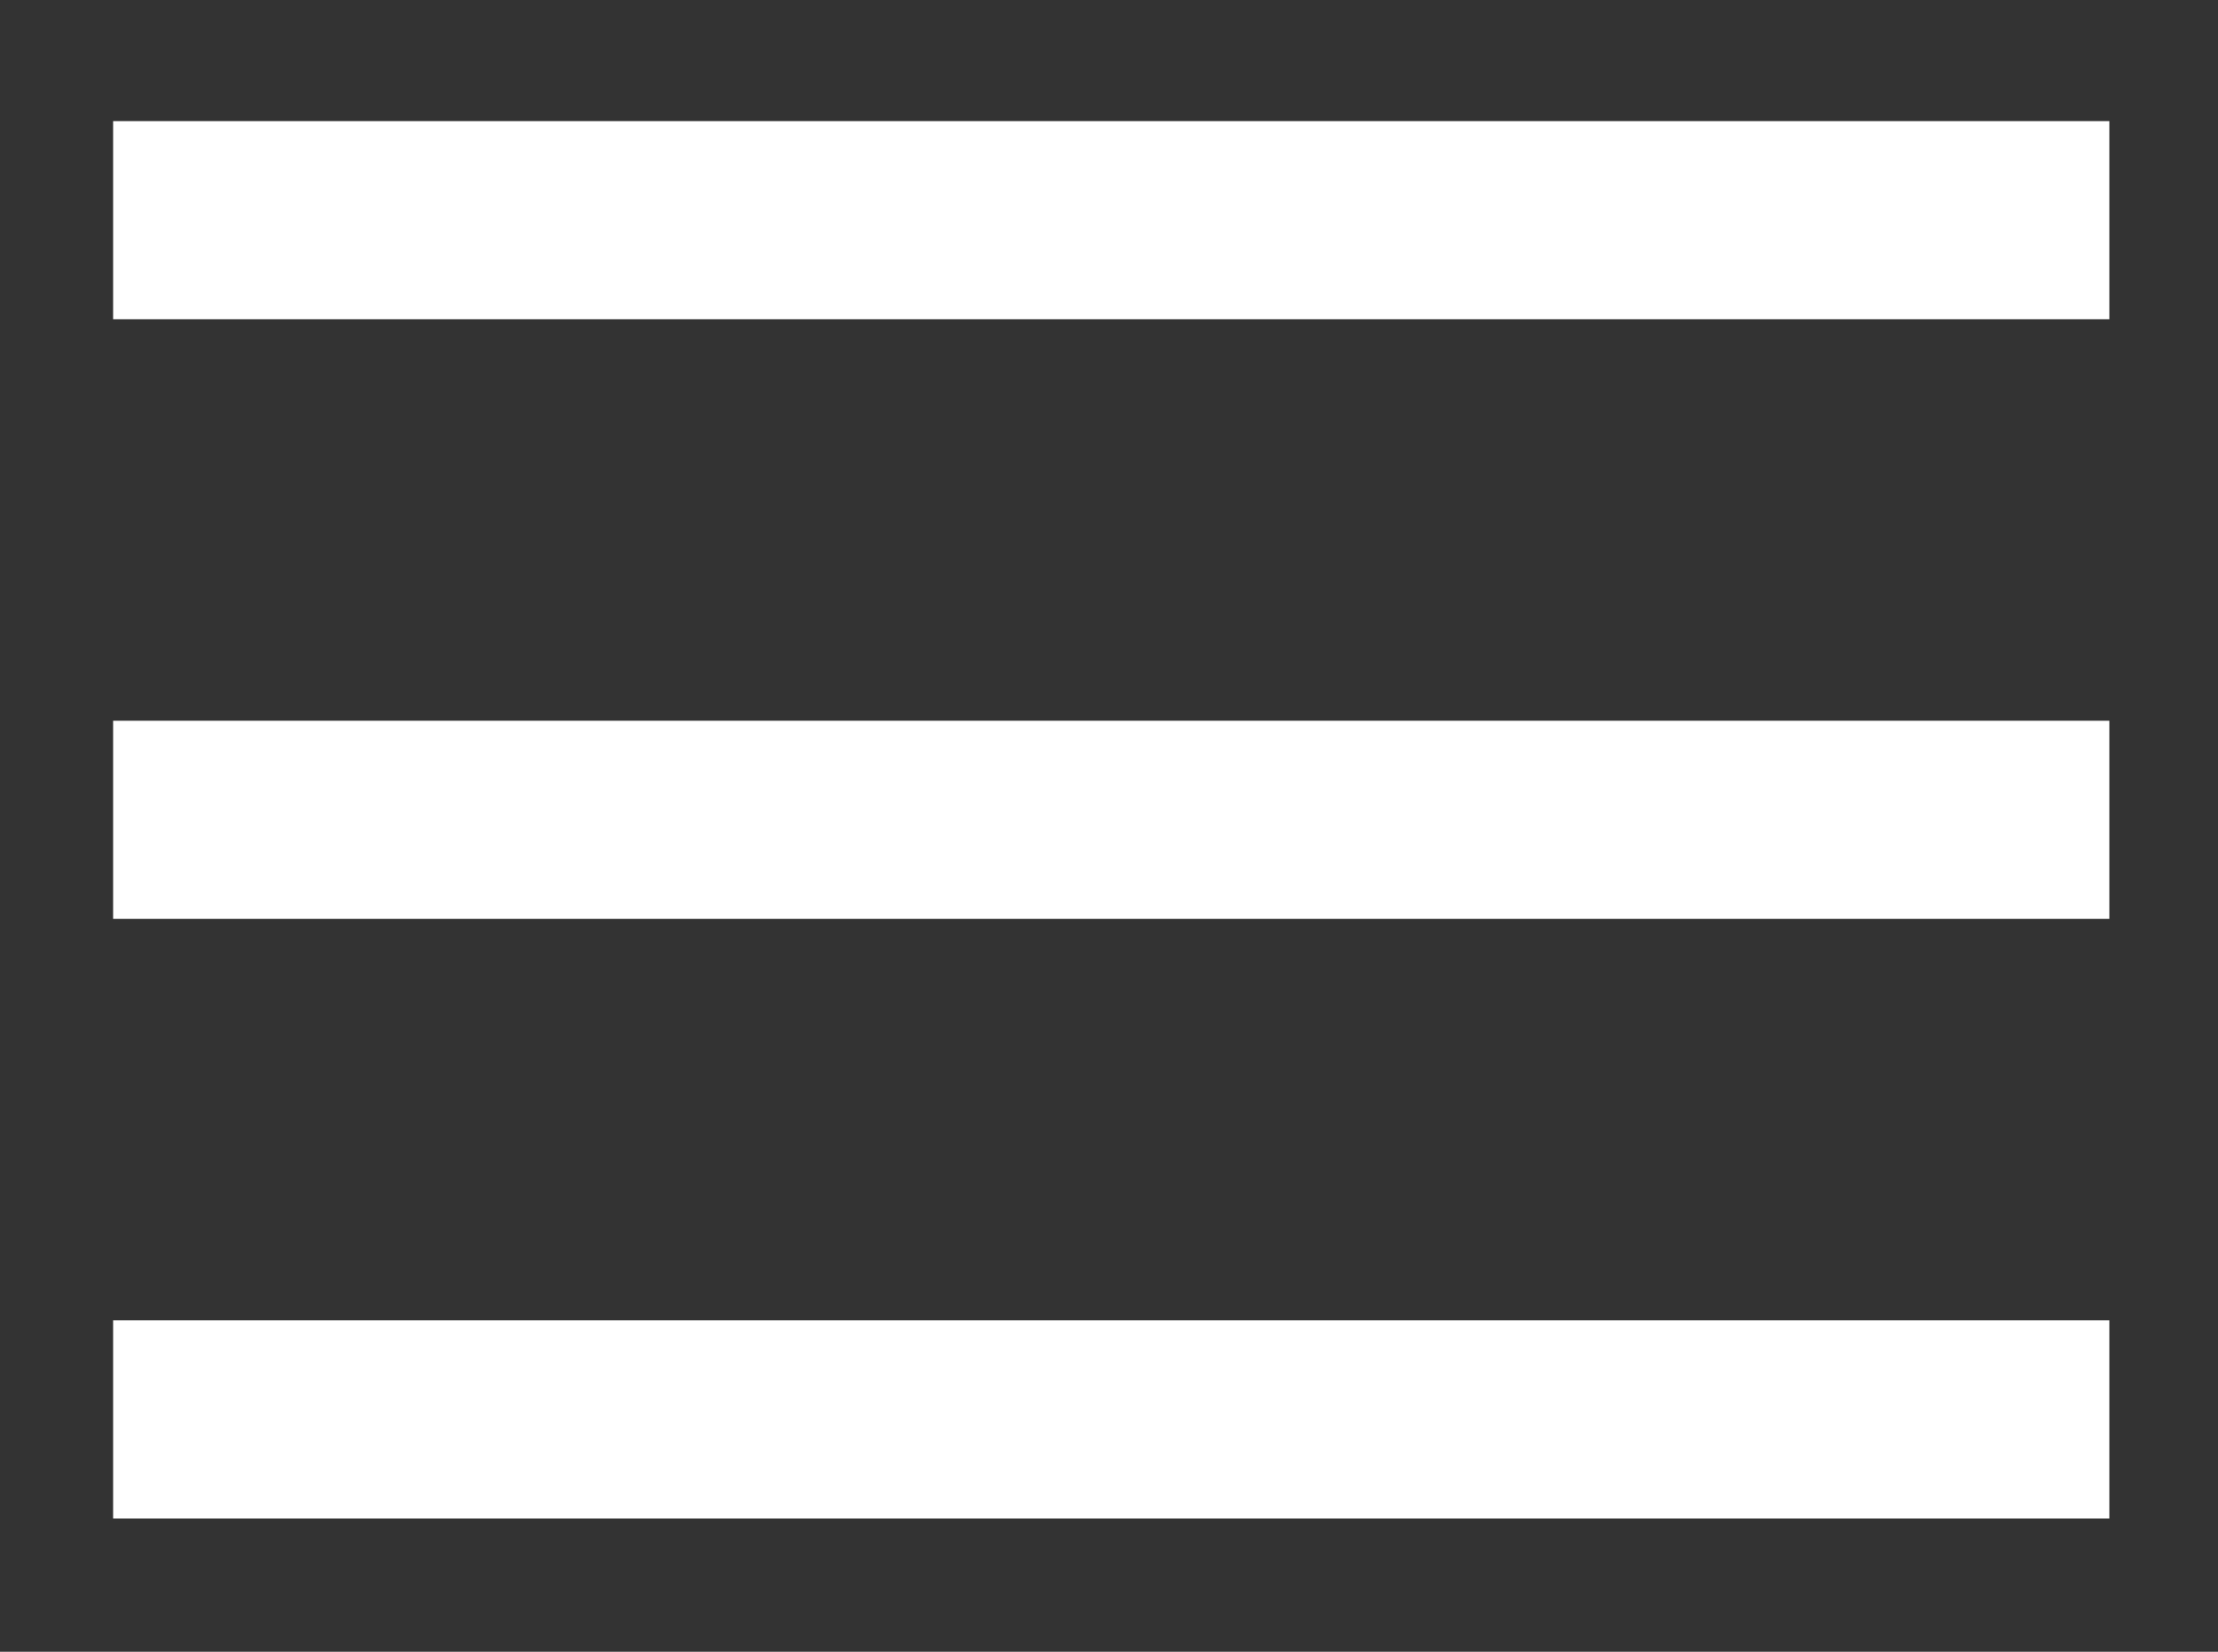 <?xml version="1.0" encoding="utf-8"?>
<!-- Generator: Adobe Illustrator 16.0.0, SVG Export Plug-In . SVG Version: 6.00 Build 0)  -->
<!DOCTYPE svg PUBLIC "-//W3C//DTD SVG 1.1//EN" "http://www.w3.org/Graphics/SVG/1.1/DTD/svg11.dtd">
<svg version="1.1" id="Layer_1" xmlns="http://www.w3.org/2000/svg" xmlns:xlink="http://www.w3.org/1999/xlink" x="0px" y="0px"
	 width="66.666px" height="49.646px" viewBox="0 0 66.666 49.646" enable-background="new 0 0 66.666 49.646" xml:space="preserve">
<rect x="0" y="0" width="66.666" height="49.646" fill="#333333" stroke="none"/>
<rect x="3.4" y="3.64" fill="#FFFFFF" width="60" height="5.956"/>
<rect x="3.4" y="21.663" fill="#FFFFFF" width="60" height="5.955"/>
<rect x="3.4" y="39.685" fill="#FFFFFF" width="60" height="5.955"/>
</svg>
